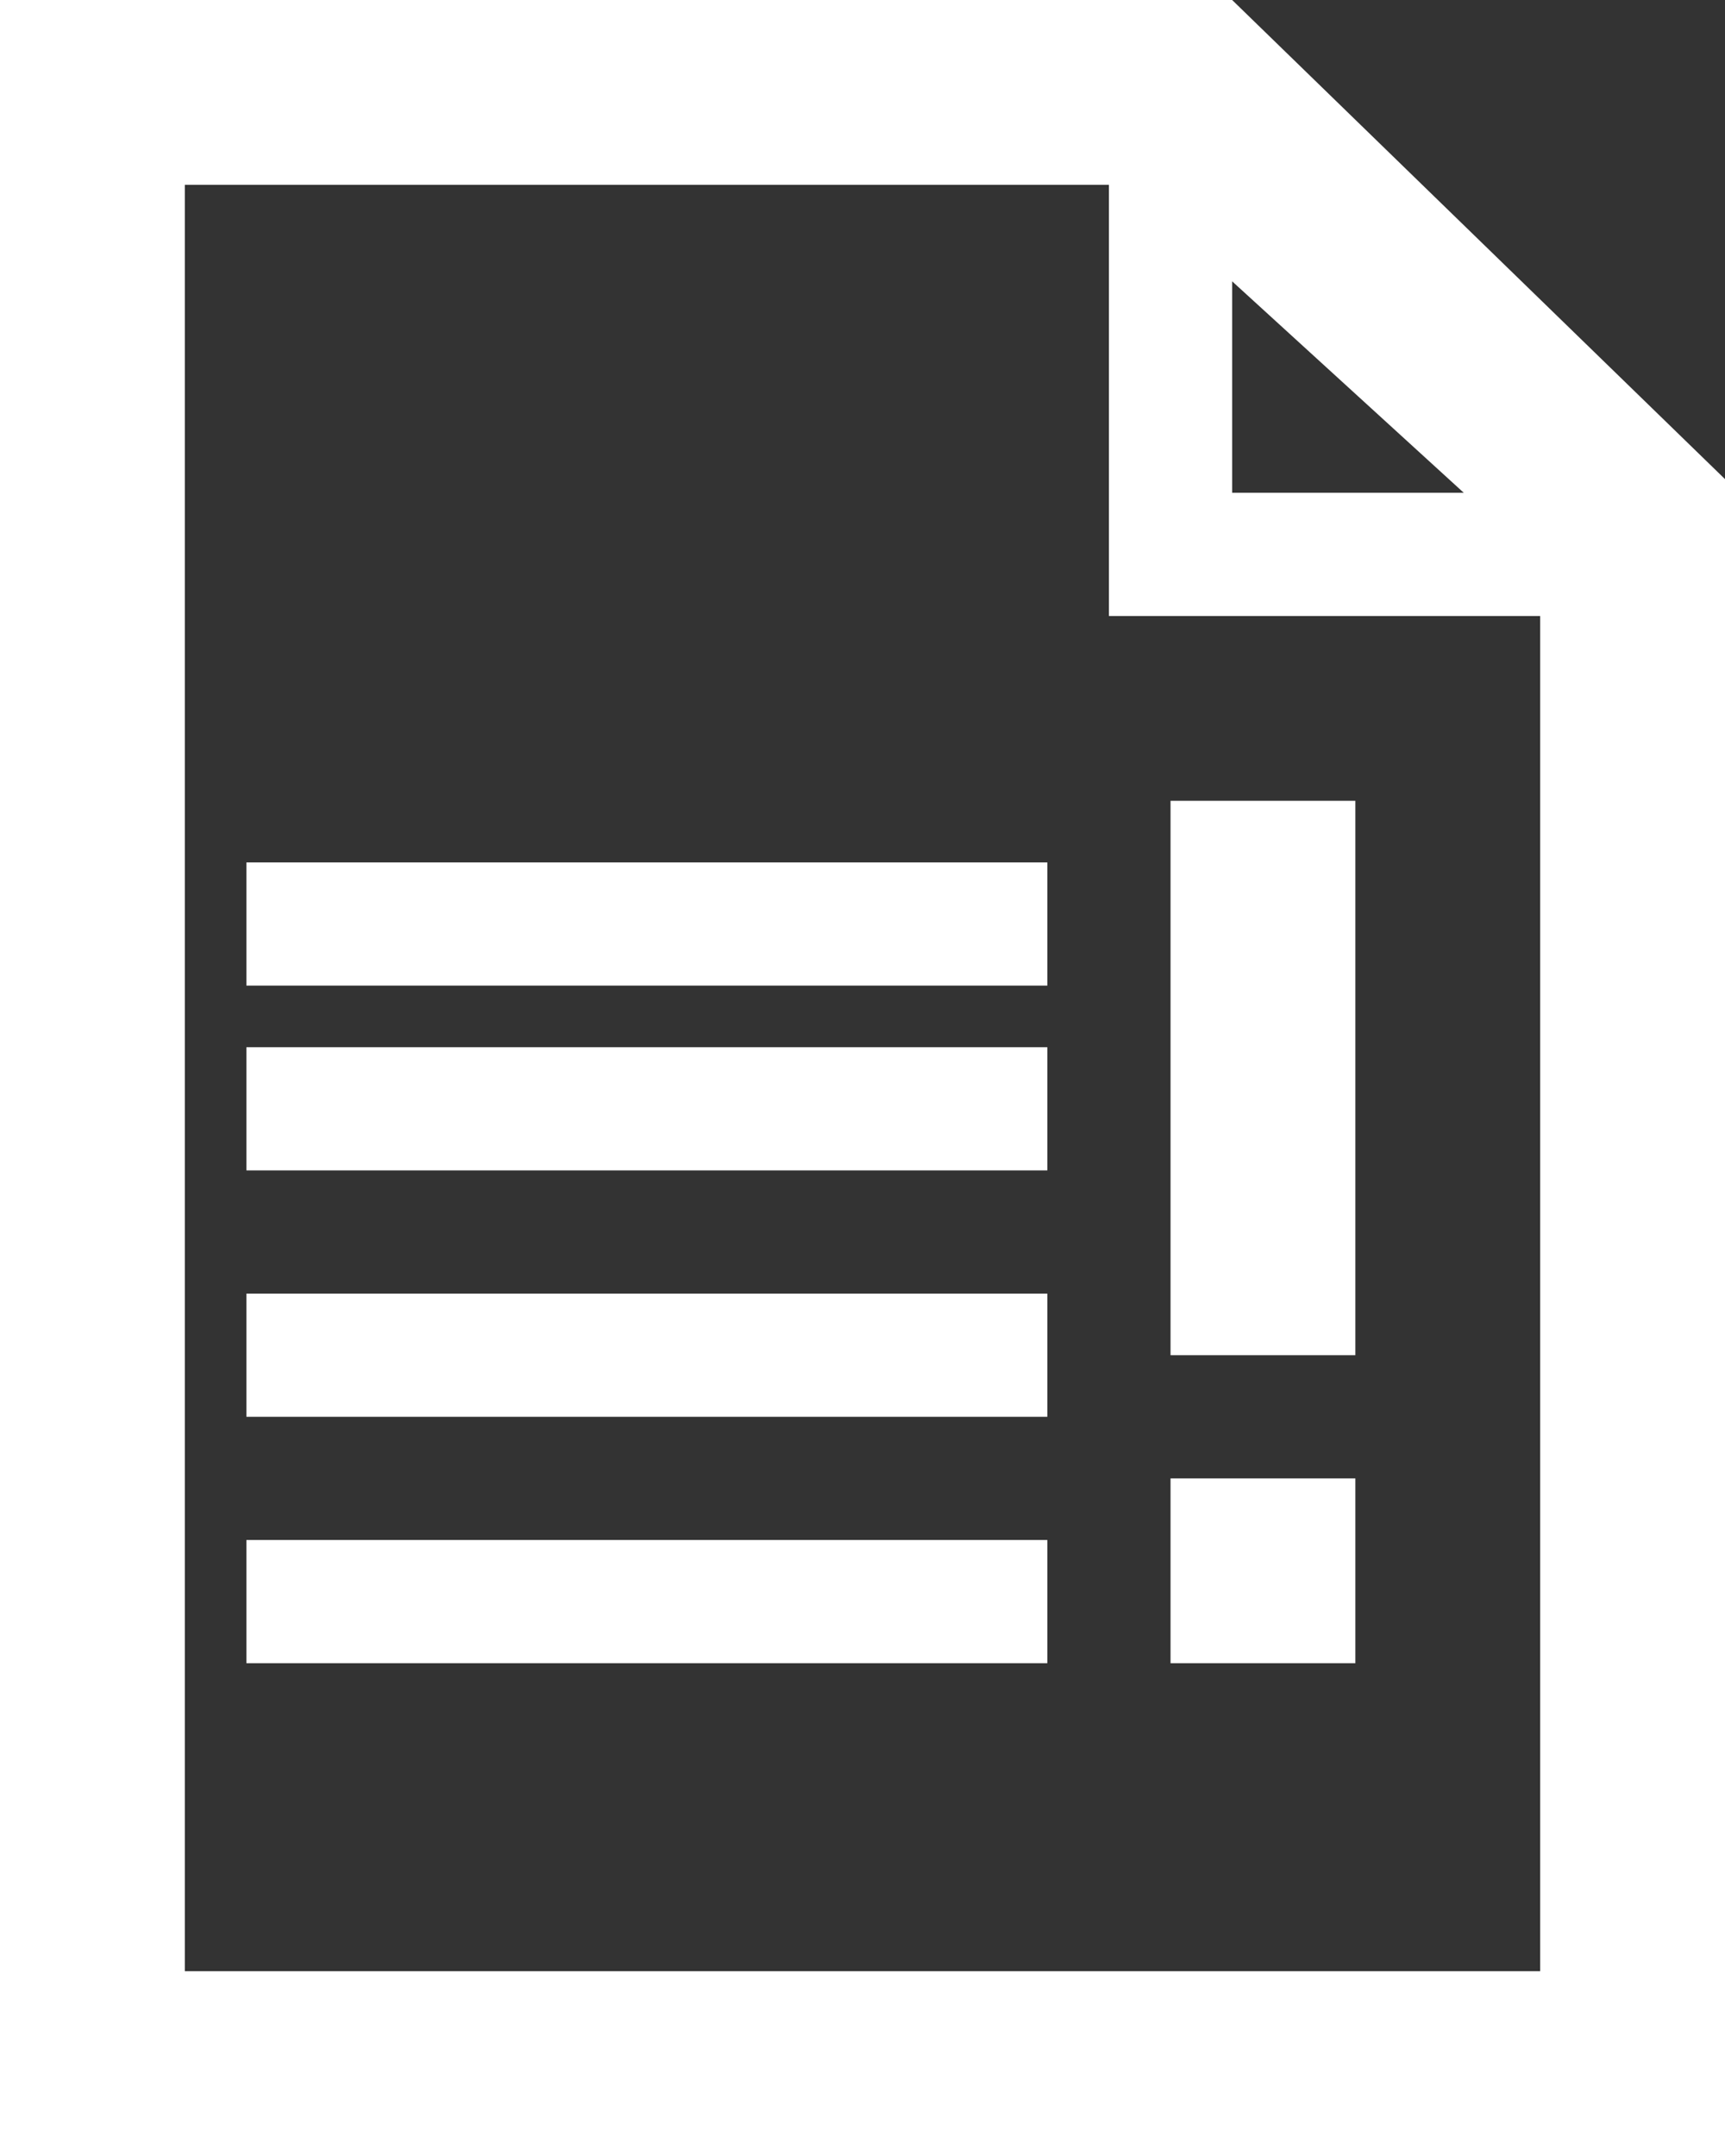 <?xml version="1.0" standalone="no"?>
<!-- Generator: Adobe Fireworks 10, Export SVG Extension by Aaron Beall (http://fireworks.abeall.com) . Version: 0.6.1  -->
<!DOCTYPE svg PUBLIC "-//W3C//DTD SVG 1.1//EN" "http://www.w3.org/Graphics/SVG/1.1/DTD/svg11.dtd">
<svg id="Untitled-P%E1gina%201" viewBox="0 0 28 35" style="background-color:#ffffff00" version="1.1"
	xmlns="http://www.w3.org/2000/svg" xmlns:xlink="http://www.w3.org/1999/xlink" xml:space="preserve"
	x="0px" y="0px" width="28px" height="35px"
>
	<rect x="0" y="0" width="28" height="35" fill="#333333" stroke="none"/>
	<g id="Capa%201">
		<g>
			<path d="M 28 7.778 L 20 0 L 0 0 L 0 35 L 28 35 L 28 7.778 ZM 20 4.567 L 23.76 8 L 20 8 L 20 4.567 ZM 25 32 L 3 32 L 3 3 L 18 3 L 18 10 L 25 10 L 25 32 Z" fill="#ffffff"/>
			<path d="M 19 24 L 22 24 L 22 27 L 19 27 L 19 24 Z" fill="#ffffff"/>
			<path d="M 19 13 L 22 13 L 22 22 L 19 22 L 19 13 Z" fill="#ffffff"/>
			<path d="M 4 14 L 17 14 L 17 16 L 4 16 L 4 14 Z" fill="#ffffff"/>
			<path d="M 4 17 L 17 17 L 17 19 L 4 19 L 4 17 Z" fill="#ffffff"/>
			<path d="M 4 21 L 17 21 L 17 23 L 4 23 L 4 21 Z" fill="#ffffff"/>
			<path d="M 4 25 L 17 25 L 17 27 L 4 27 L 4 25 Z" fill="#ffffff"/>
		</g>
	</g>
</svg>
